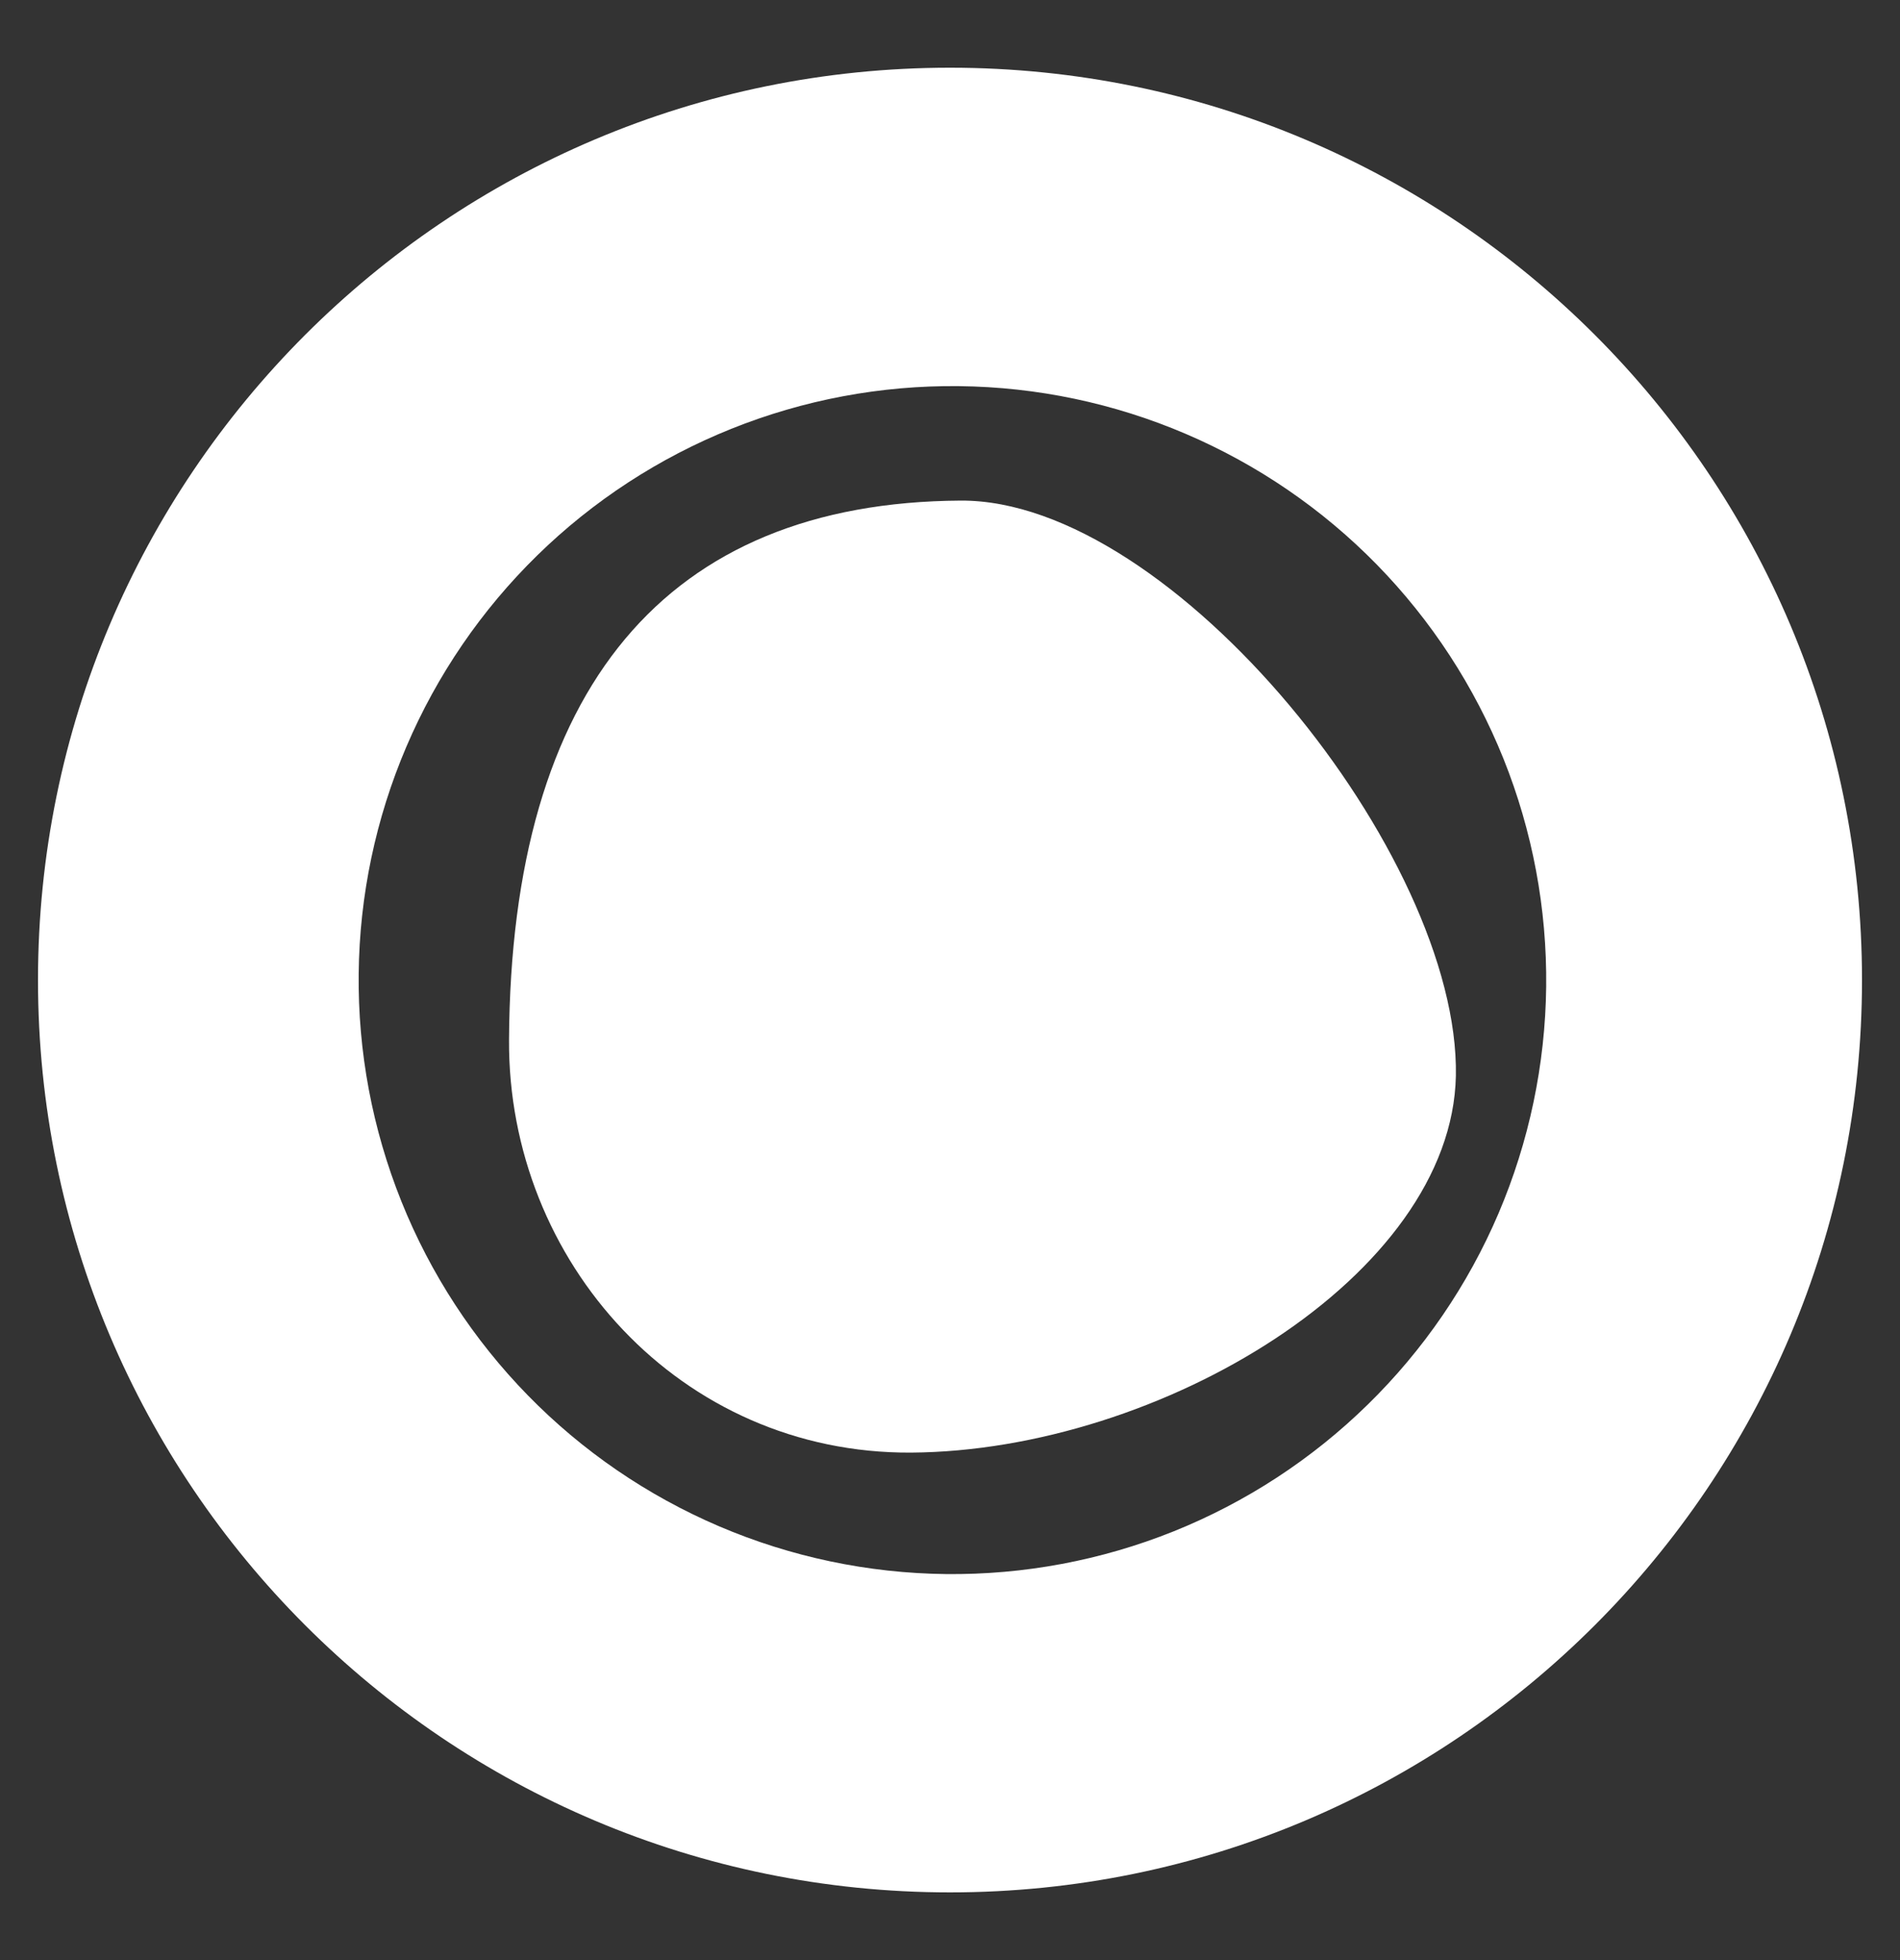 <svg width="32" height="33" viewBox="0 0 32 33" fill="none" xmlns="http://www.w3.org/2000/svg">
<rect x="0" y="0" width="32" height="33" fill="#333333" stroke="none"/>
<g id="frame">
<g id="Subtract">
<path d="M24.52 18.113C24.452 21.478 19.54 24.427 15.346 24.456C11.457 24.478 8.551 21.241 8.573 17.504C8.607 11.59 11.213 8.457 16.179 8.428C19.753 8.406 24.588 14.409 24.52 18.113Z" fill="white"/>
<path fill-rule="evenodd" clip-rule="evenodd" d="M16 1.14C7.517 1.14 0.64 8.016 0.64 16.5C0.64 24.983 7.517 31.86 16 31.86C24.483 31.86 31.36 24.983 31.36 16.5C31.36 8.016 24.483 1.14 16 1.14ZM19.969 7.304C18.762 6.788 17.464 6.515 16.151 6.501C14.838 6.486 13.534 6.731 12.316 7.22C11.097 7.709 9.986 8.433 9.047 9.352C8.109 10.27 7.36 11.364 6.844 12.572C6.328 13.78 6.055 15.078 6.041 16.391C6.026 17.704 6.271 19.007 6.76 20.226C7.249 21.445 7.974 22.555 8.892 23.494C9.81 24.433 10.905 25.181 12.112 25.697C13.32 26.213 14.618 26.486 15.931 26.501C17.244 26.515 18.547 26.271 19.766 25.782C20.985 25.292 22.095 24.568 23.034 23.649C23.973 22.731 24.722 21.637 25.238 20.429C25.753 19.221 26.026 17.924 26.041 16.61C26.055 15.297 25.811 13.994 25.322 12.775C24.832 11.556 24.108 10.446 23.19 9.507C22.271 8.568 21.177 7.82 19.969 7.304Z" fill="white"/>
</g>
</g>
</svg>

